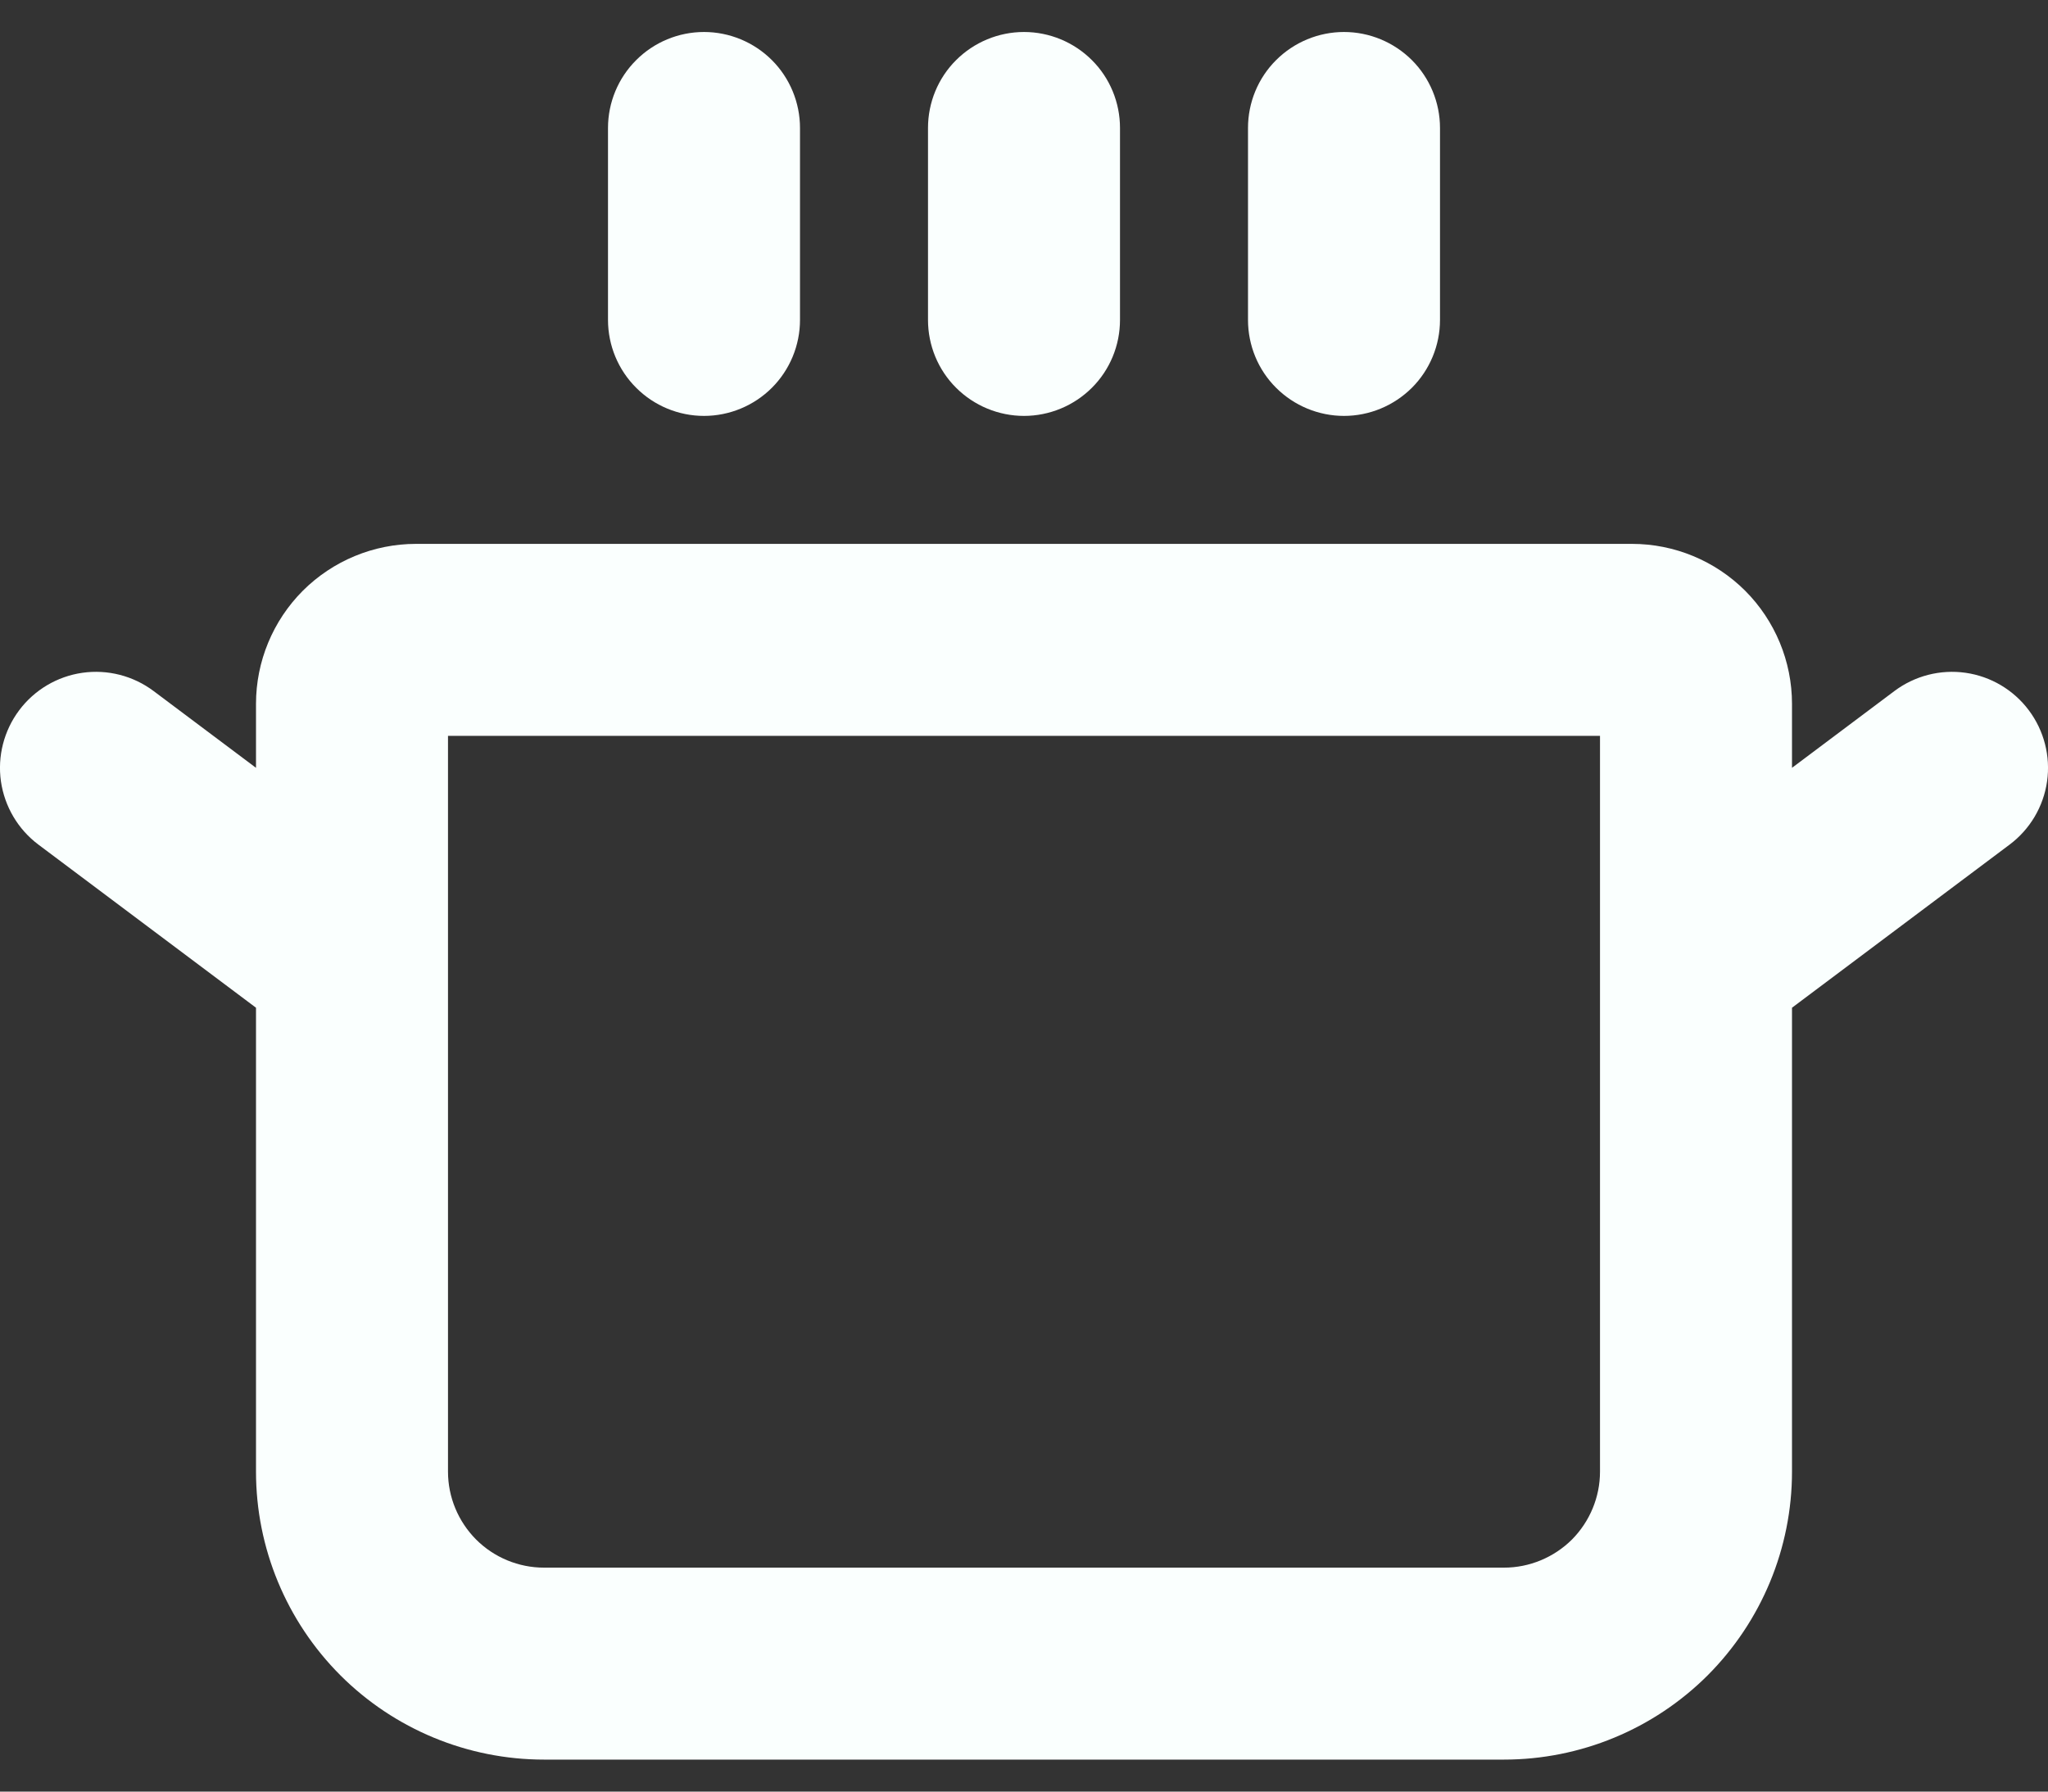 <svg width="24" height="21" viewBox="0 0 24 21" fill="none" xmlns="http://www.w3.org/2000/svg">
<rect x="0" y="0" width="24" height="21" fill="#333333" stroke="none"/>
<path d="M7.125 3.75V1.5C7.125 1.202 7.244 0.915 7.455 0.705C7.665 0.494 7.952 0.375 8.25 0.375C8.548 0.375 8.835 0.494 9.046 0.705C9.256 0.915 9.375 1.202 9.375 1.5V3.75C9.375 4.048 9.256 4.335 9.046 4.545C8.835 4.756 8.548 4.875 8.25 4.875C7.952 4.875 7.665 4.756 7.455 4.545C7.244 4.335 7.125 4.048 7.125 3.75ZM12 4.875C12.298 4.875 12.585 4.756 12.796 4.545C13.007 4.335 13.125 4.048 13.125 3.75V1.5C13.125 1.202 13.007 0.915 12.796 0.705C12.585 0.494 12.298 0.375 12 0.375C11.702 0.375 11.415 0.494 11.204 0.705C10.993 0.915 10.875 1.202 10.875 1.5V3.75C10.875 4.048 10.993 4.335 11.204 4.545C11.415 4.756 11.702 4.875 12 4.875ZM15.75 4.875C16.048 4.875 16.334 4.756 16.546 4.545C16.756 4.335 16.875 4.048 16.875 3.75V1.5C16.875 1.202 16.756 0.915 16.546 0.705C16.334 0.494 16.048 0.375 15.75 0.375C15.452 0.375 15.165 0.494 14.954 0.705C14.743 0.915 14.625 1.202 14.625 1.5V3.75C14.625 4.048 14.743 4.335 14.954 4.545C15.165 4.756 15.452 4.875 15.75 4.875ZM23.55 9.9L21 11.812V17.25C21 18.145 20.644 19.003 20.012 19.637C19.379 20.269 18.52 20.625 17.625 20.625H6.375C5.48 20.625 4.621 20.269 3.989 19.637C3.356 19.003 3 18.145 3 17.25V11.812L0.45 9.9C0.211 9.721 0.054 9.454 0.011 9.159C-0.031 8.864 0.046 8.564 0.225 8.325C0.404 8.086 0.671 7.928 0.966 7.886C1.261 7.844 1.561 7.921 1.8 8.1L3 9V8.25C3 7.753 3.198 7.276 3.549 6.924C3.901 6.573 4.378 6.375 4.875 6.375H19.125C19.622 6.375 20.099 6.573 20.451 6.924C20.802 7.276 21 7.753 21 8.25V9L22.2 8.1C22.439 7.921 22.739 7.844 23.034 7.886C23.329 7.928 23.596 8.086 23.775 8.325C23.954 8.564 24.031 8.864 23.989 9.159C23.947 9.454 23.789 9.721 23.55 9.9ZM18.75 8.625H5.25V17.25C5.25 17.548 5.369 17.834 5.58 18.046C5.79 18.256 6.077 18.375 6.375 18.375H17.625C17.923 18.375 18.209 18.256 18.421 18.046C18.631 17.834 18.75 17.548 18.75 17.25V8.625Z" fill="#FAFFFE"/>
</svg>
